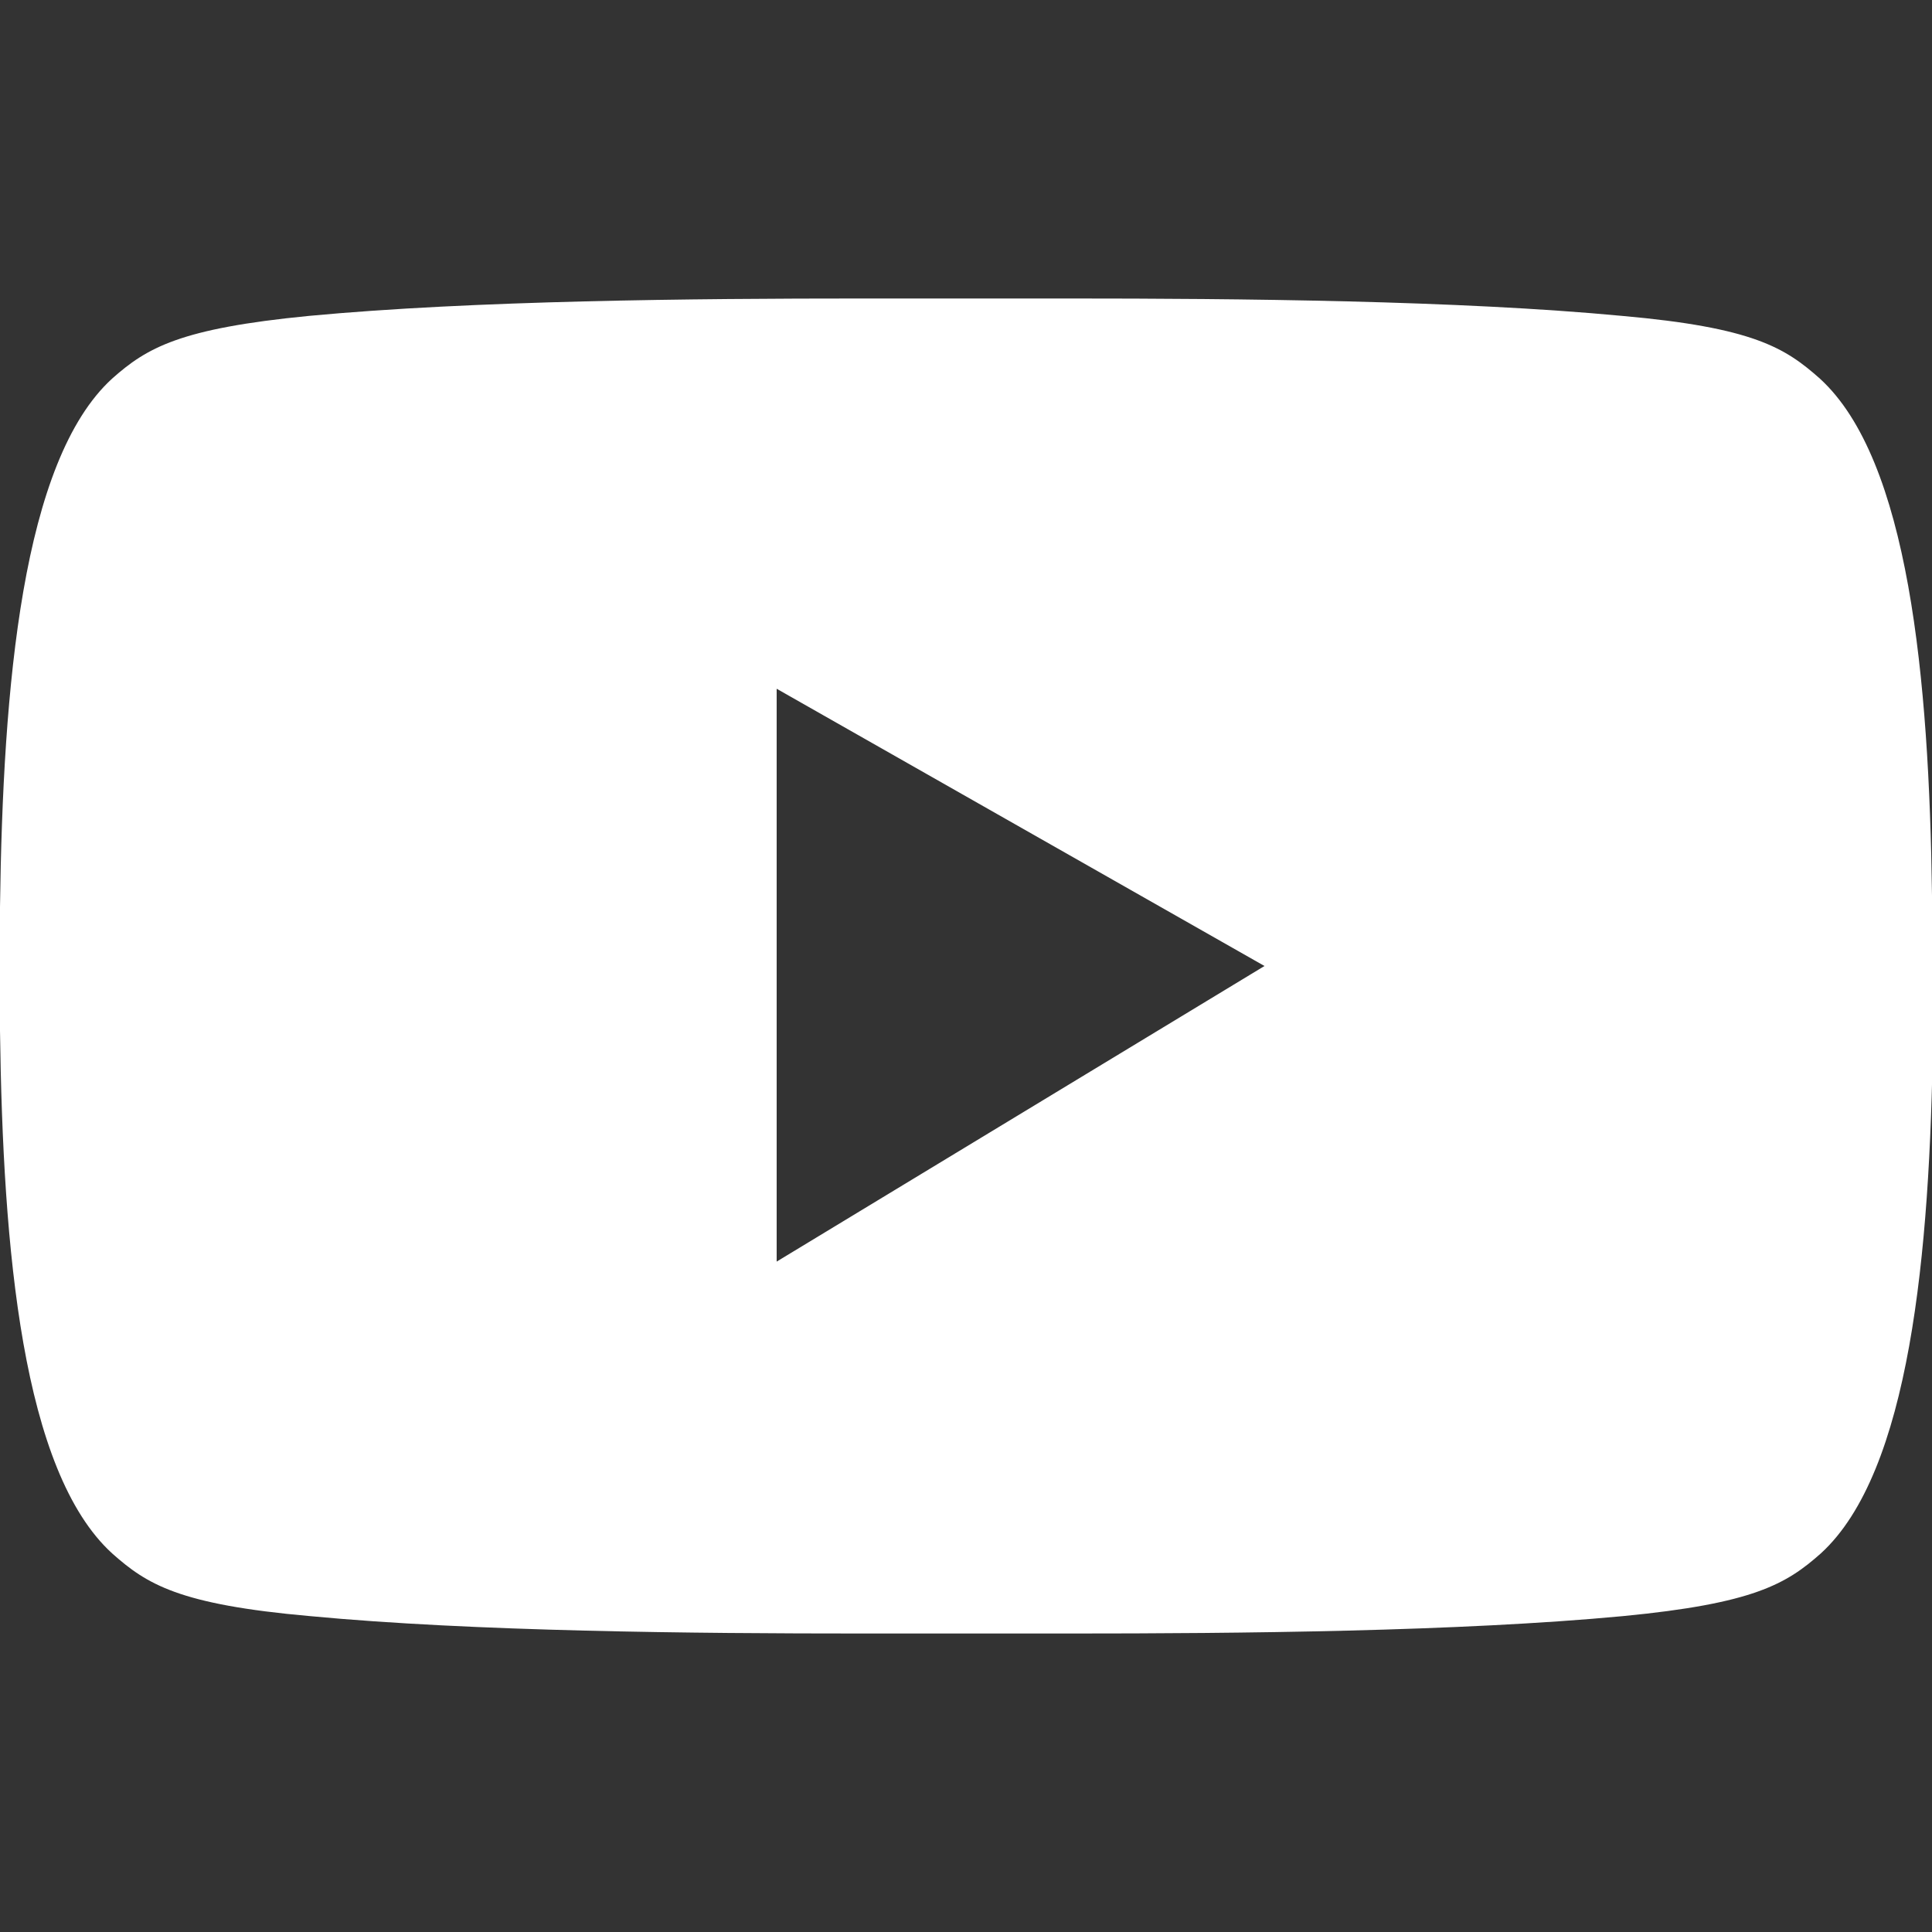 <?xml version="1.0" encoding="UTF-8"?>
<!-- Generator: Adobe Illustrator 27.3.1, SVG Export Plug-In . SVG Version: 6.00 Build 0)  -->
<svg xmlns="http://www.w3.org/2000/svg" xmlns:xlink="http://www.w3.org/1999/xlink" version="1.1" id="Capa_1" x="0px" y="0px" width="200px" height="200px" viewBox="0 0 200 200" style="enable-background:new 0 0 200 200;" xml:space="preserve">
<rect x="0" y="0" width="200" height="200" fill="#333333" stroke="none"/>
<style type="text/css">
	.st0{fill:#FFFFFF;}
</style>
<path class="st0" d="M200,92.7c-0.3-22.5-2.4-45.1-11.6-53.5c-3.6-3.2-6.9-5.3-20.5-6.5c-16.9-1.6-39.8-1.8-57.2-1.8  c-7.2,0-14.3,0-21.5,0c-17.3,0-40.2,0.2-57.2,1.8C18.6,34,15.2,36,11.6,39.2C2.3,47.7,0.3,71,0,93.9c0,4.3,0,8.5,0,12.8  c0.3,22.7,2.3,45.6,11.6,54.1c3.6,3.2,6.9,5.3,20.5,6.5c16.9,1.6,39.8,1.8,57.2,1.8c7.2,0,14.3,0,21.5,0c17.3,0,40.2-0.2,57.2-1.8  c13.5-1.3,16.9-3.3,20.5-6.5c9.2-8.4,11.3-31,11.6-53.5C200,102.4,200,97.6,200,92.7z M80.4,130.6V71.3l50.5,28.7L80.4,130.6z"></path>
</svg>
